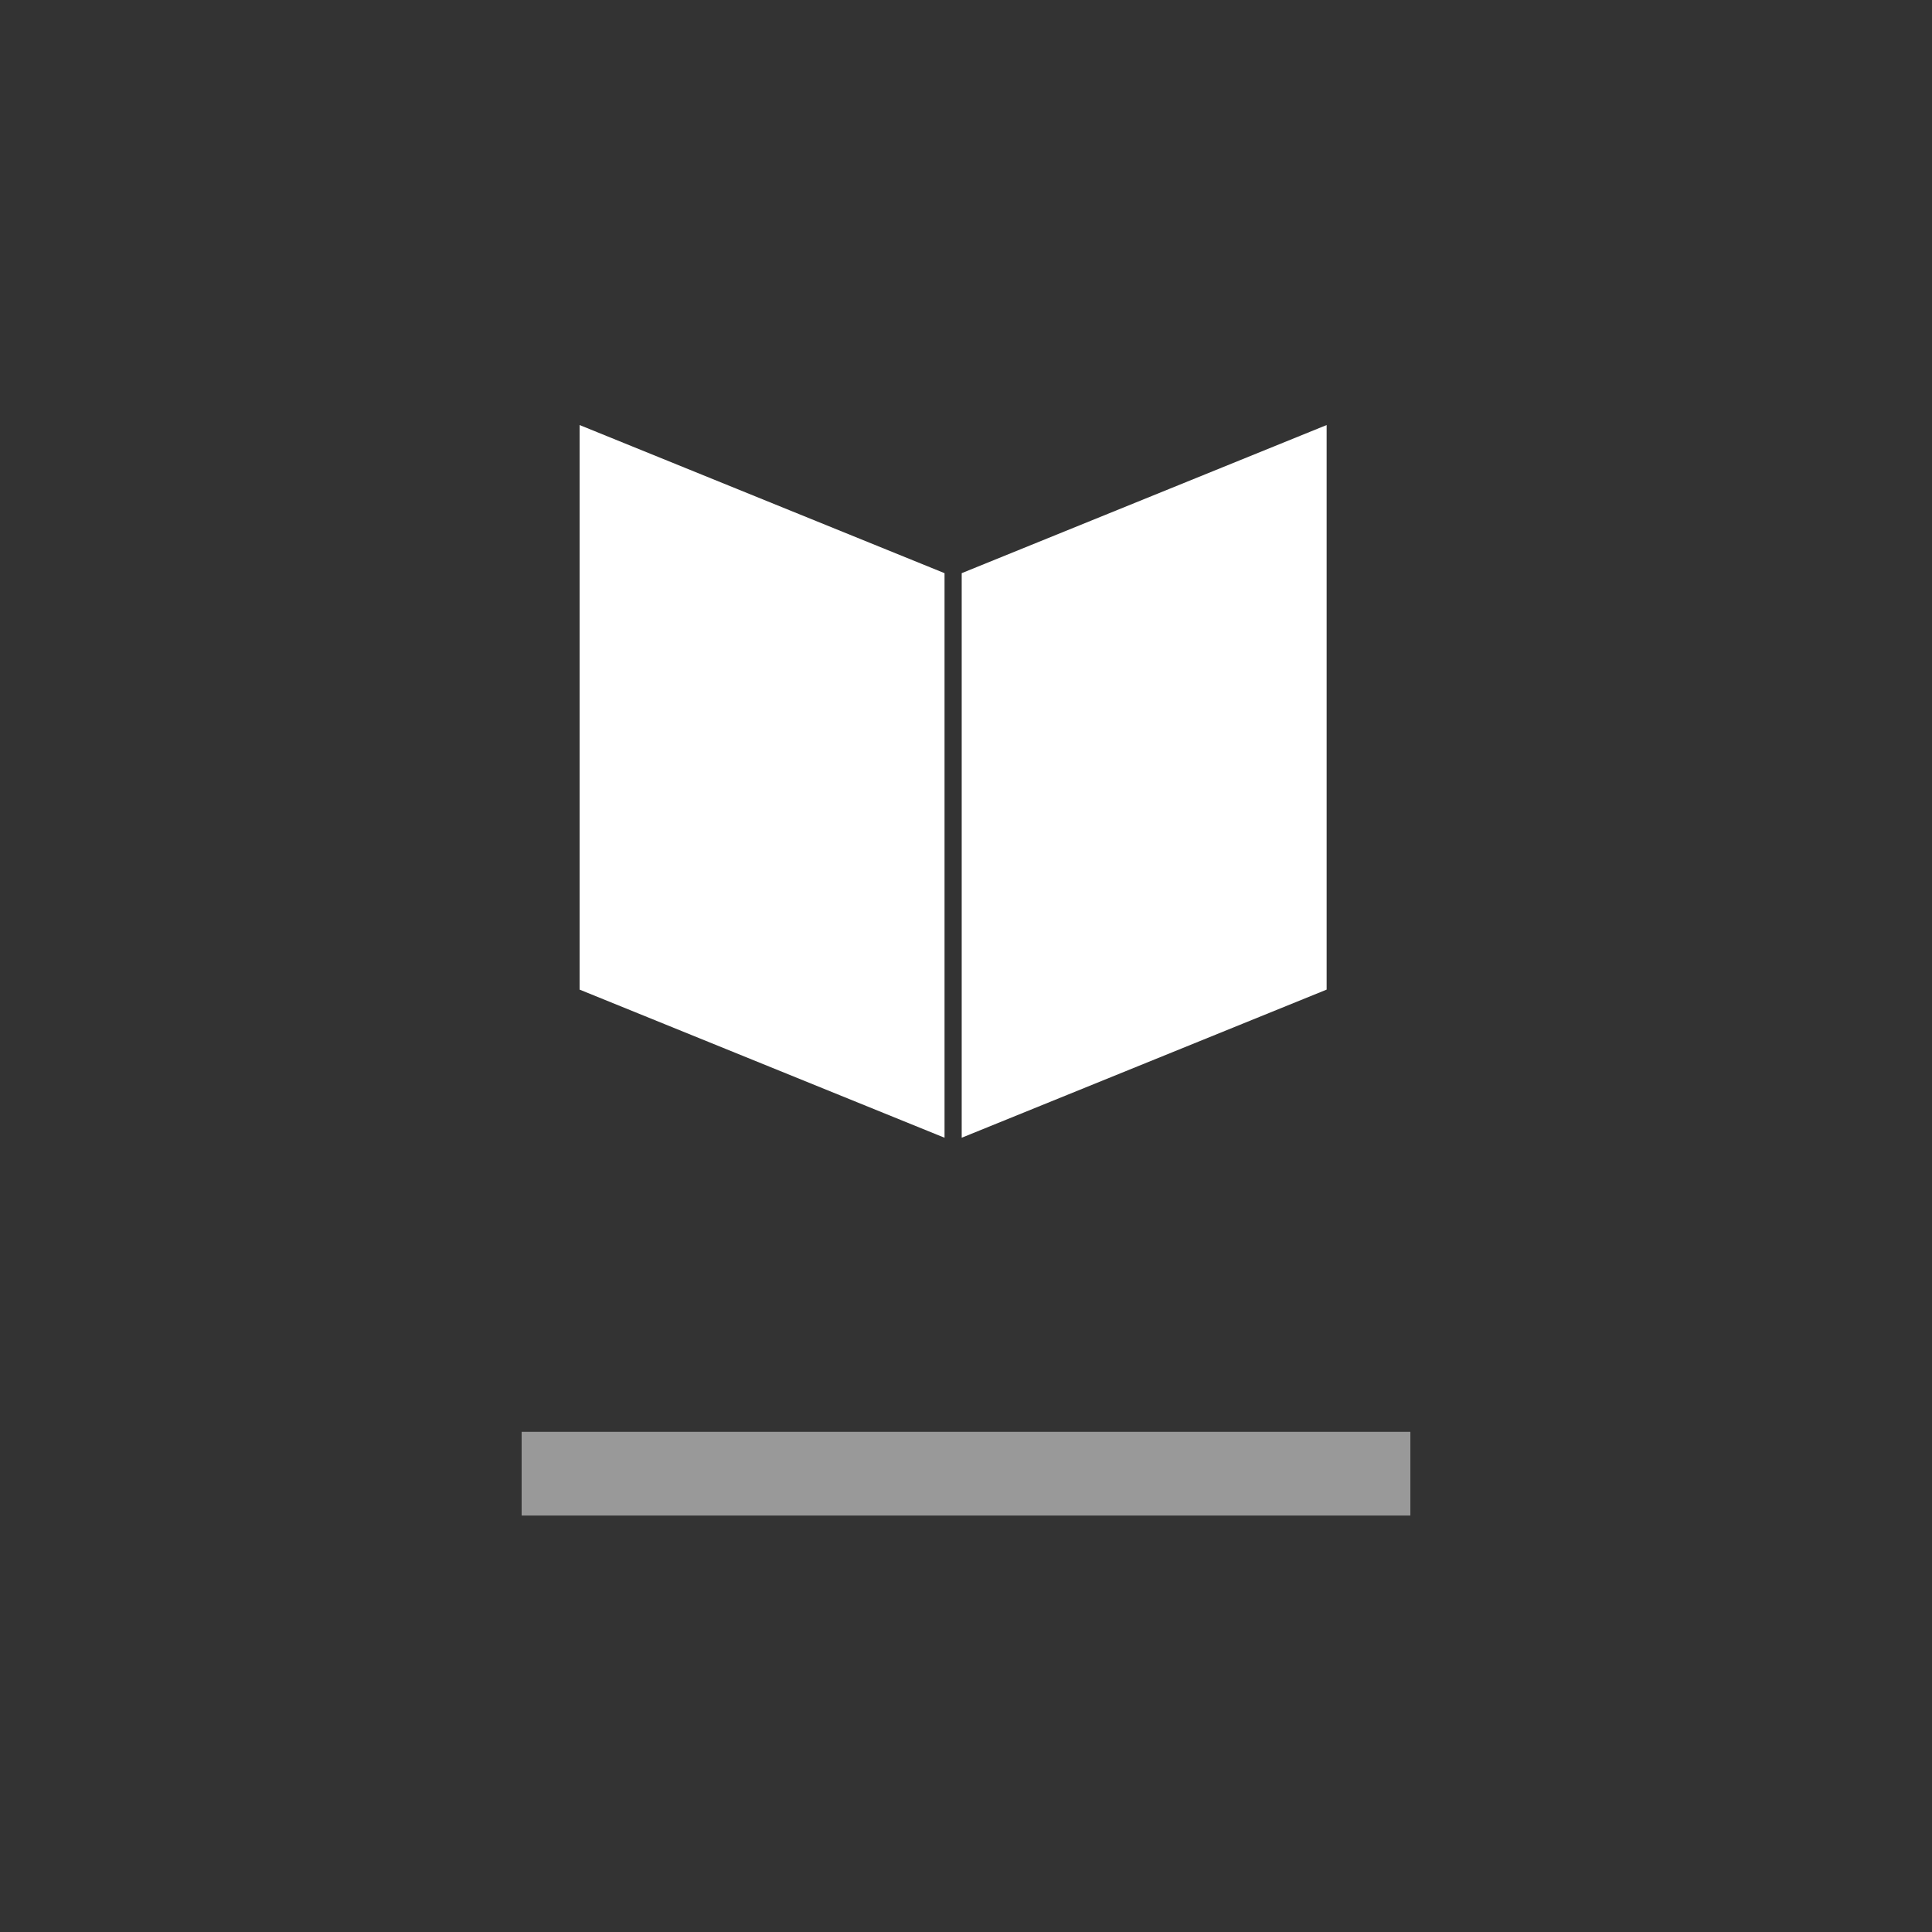 <?xml version="1.0" encoding="utf-8"?>
<!-- Generator: Adobe Illustrator 25.3.1, SVG Export Plug-In . SVG Version: 6.00 Build 0)  -->
<svg version="1.1" id="Layer_1" xmlns="http://www.w3.org/2000/svg" xmlns:xlink="http://www.w3.org/1999/xlink" x="0px" y="0px"
	 viewBox="0 0 90 90" style="enable-background:new 0 0 90 90;" xml:space="preserve">
<rect x="0" y="0" width="90" height="90" fill="#333333" stroke="none"/>
<style type="text/css">
	.st0{fill:#FFFFFF;}
	.st1{fill:#999999;}
</style>
<polygon class="st0" points="44,26.7 44,45.9 44,53 27,46.1 27,19.8 "/>
<polygon class="st0" points="44.8,26.7 44.8,45.9 44.8,53 61.8,46.1 61.8,19.8 "/>
<rect x="24.3" y="66.7" class="st1" width="41.4" height="3.9"/>
</svg>

